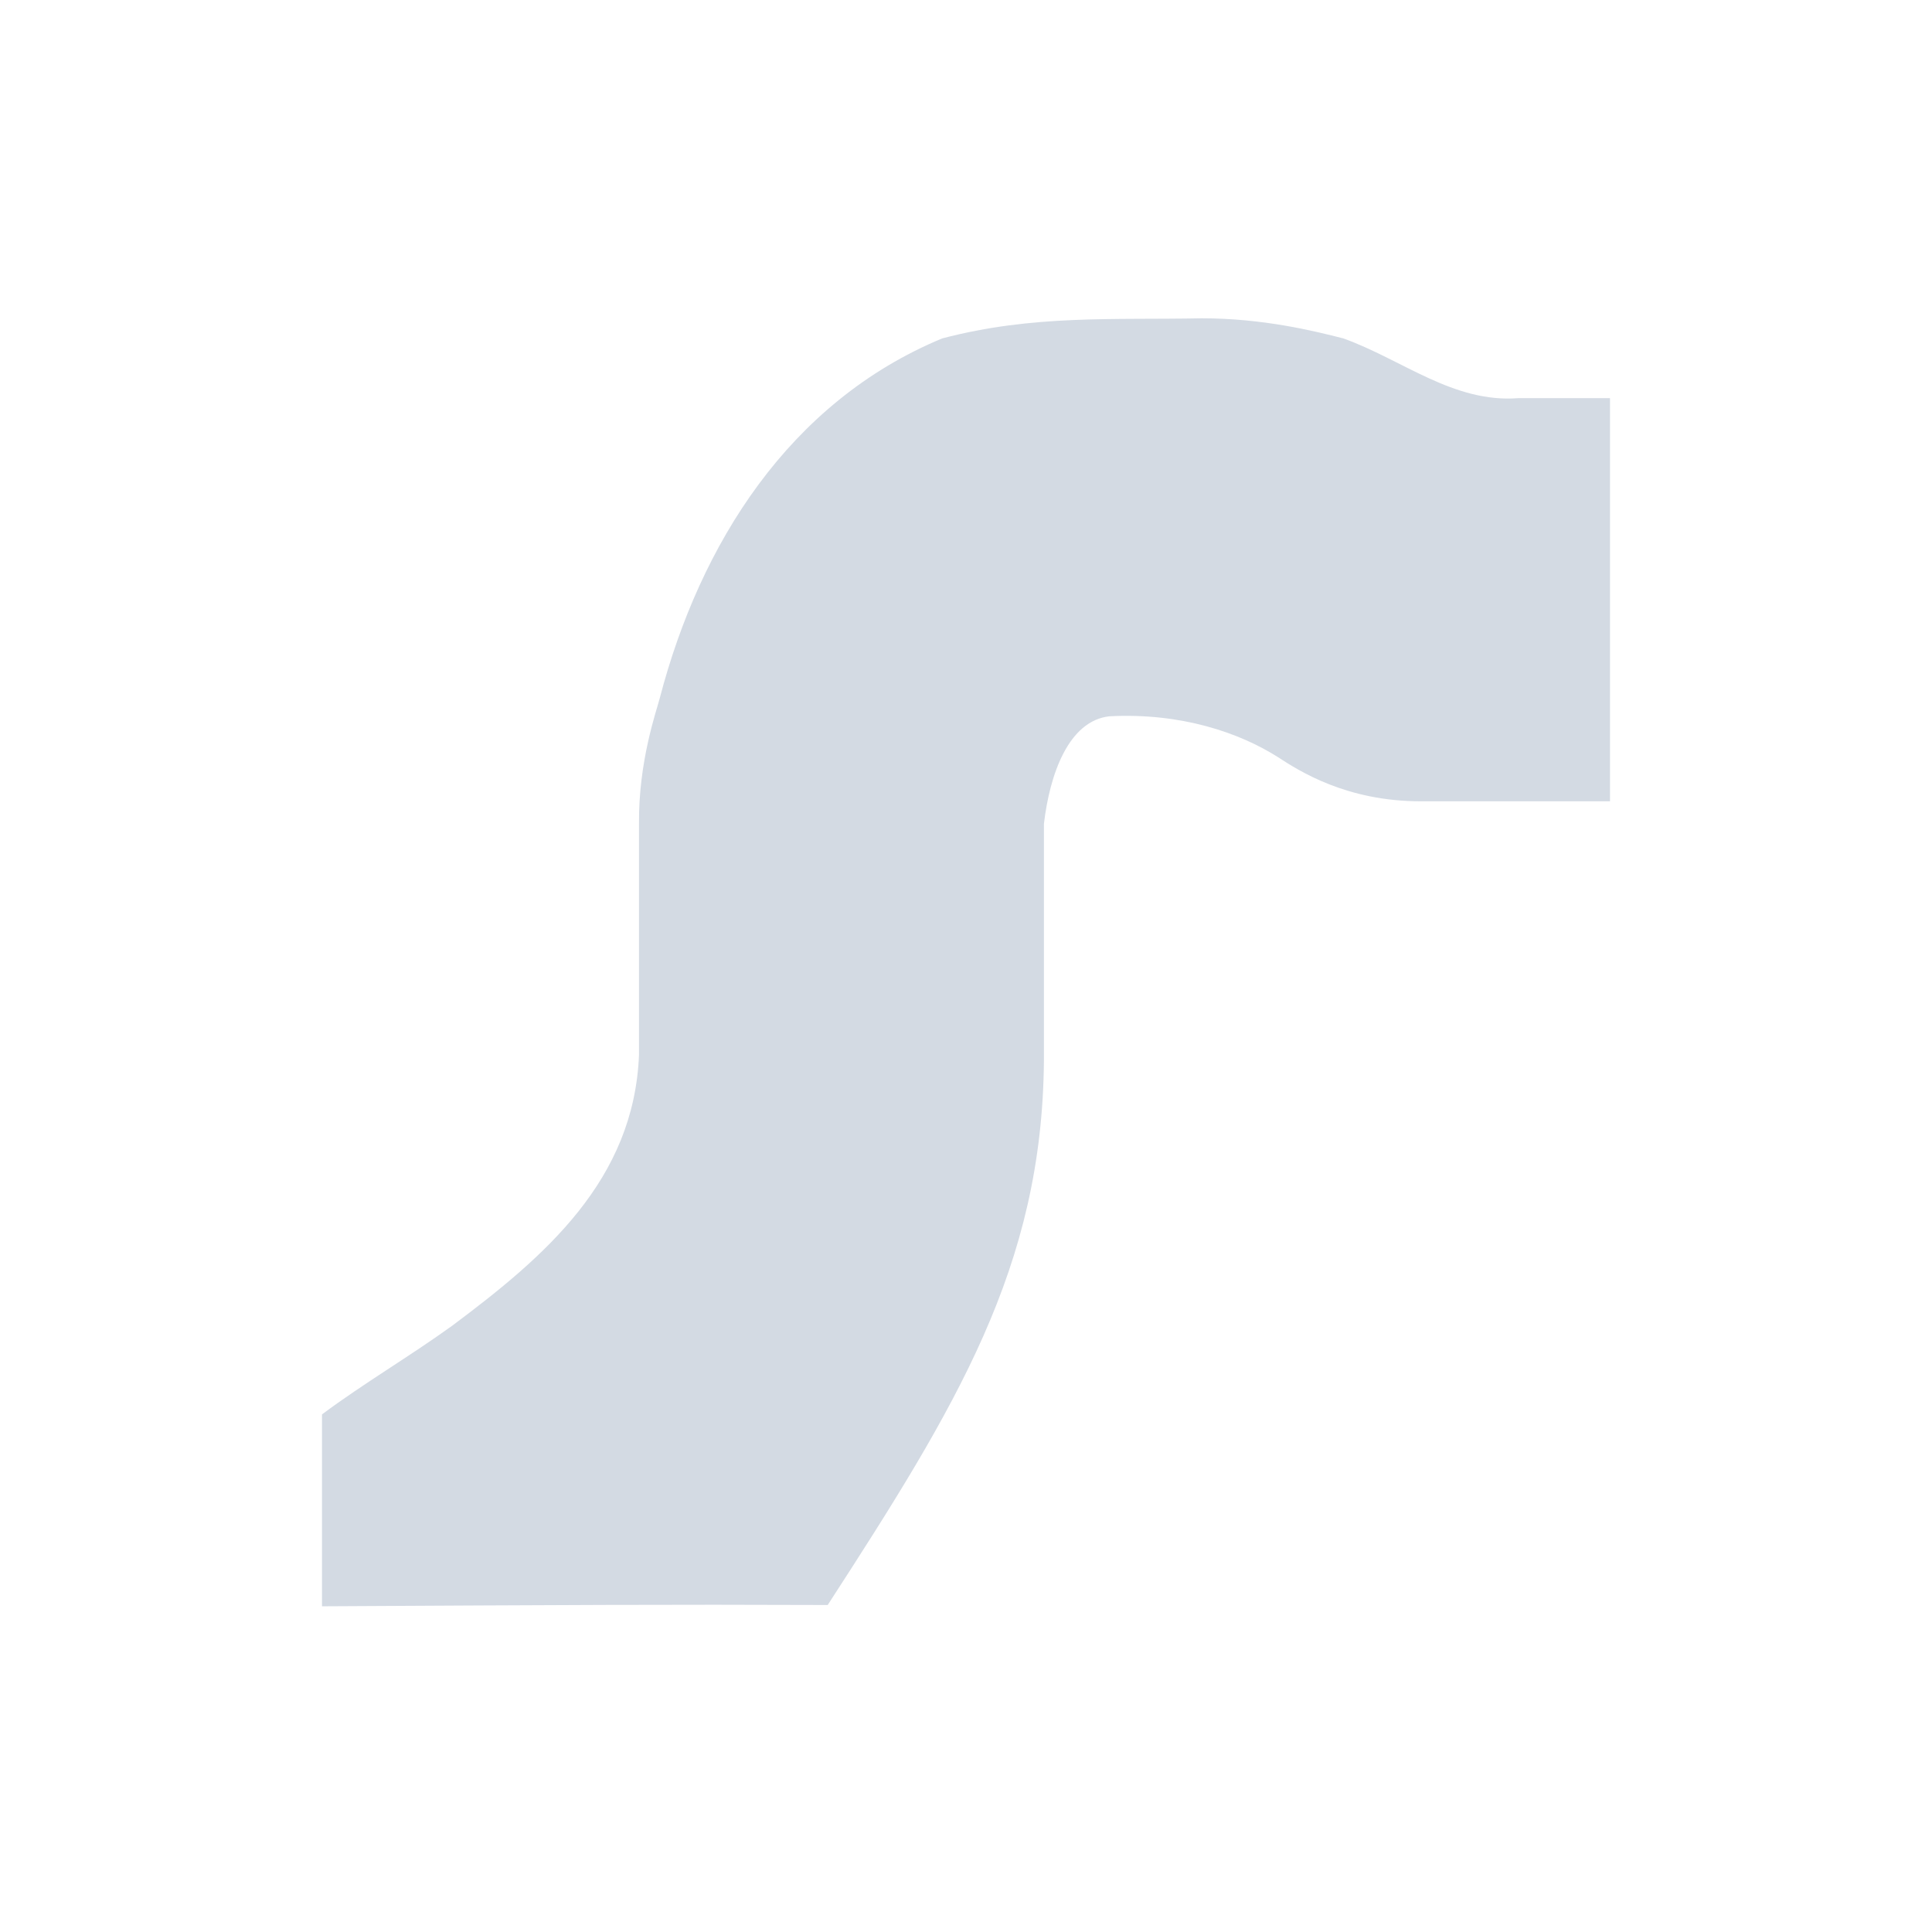 <svg xmlns="http://www.w3.org/2000/svg" width="12pt" height="12pt" version="1.1" viewBox="0 0 12 12">
 <g>
  <path style="fill:rgb(82.745%,85.49%,89.02%)" d="M 7.465 1.977 C 6.918 1.988 6.418 1.953 5.852 2.102 C 4.902 2.496 4.348 3.379 4.098 4.336 C 4.078 4.414 3.965 4.73 3.969 5.117 L 3.969 6.551 C 3.938 7.332 3.383 7.805 2.809 8.234 C 2.543 8.426 2.262 8.59 2 8.785 L 2 9.977 C 3.488 9.969 4.141 9.965 5.141 9.969 C 5.941 8.734 6.473 7.871 6.484 6.59 L 6.484 5.117 C 6.52 4.809 6.637 4.477 6.891 4.449 C 7.336 4.426 7.699 4.551 7.938 4.703 C 8.07 4.789 8.363 4.977 8.824 4.977 L 10 4.977 L 10 2.473 L 9.43 2.473 C 9.027 2.504 8.711 2.234 8.344 2.102 C 8.16 2.055 7.844 1.977 7.465 1.977 Z M 7.465 1.977"/>
 </g>
</svg>
